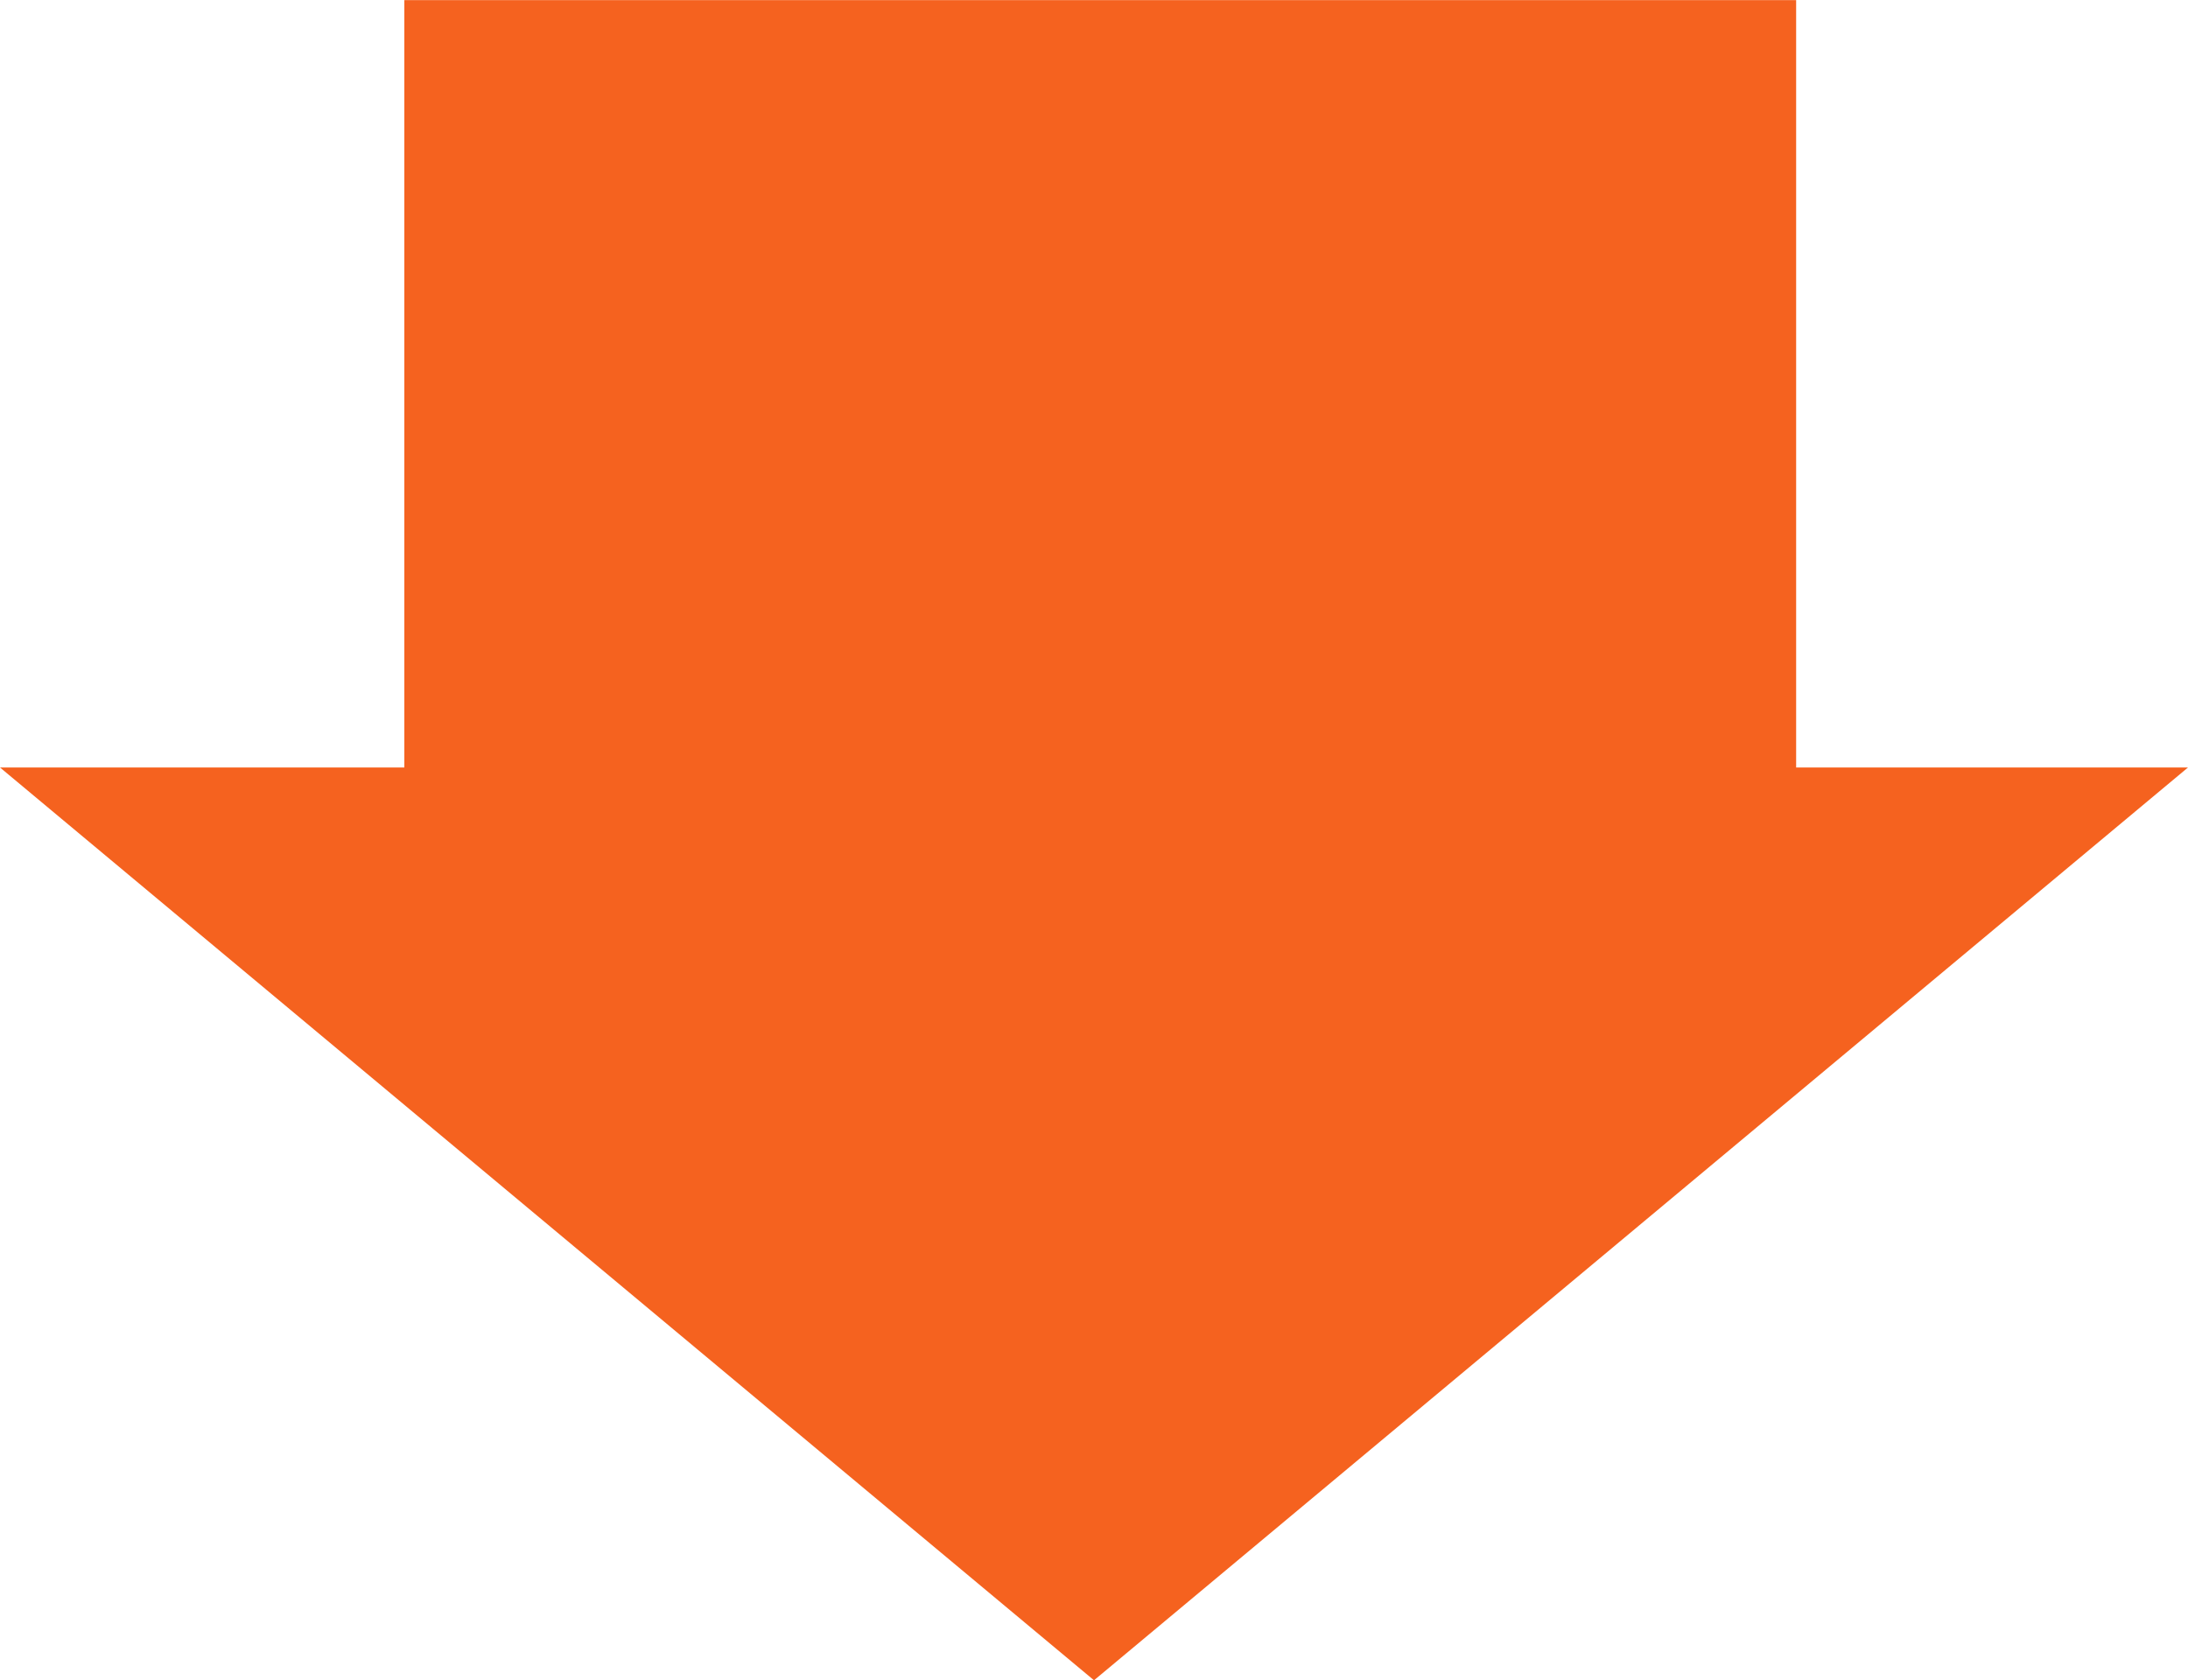 <svg xmlns="http://www.w3.org/2000/svg" width="116.674" height="89.621" viewBox="0 0 116.674 89.621">
  <g id="グループ_10114" data-name="グループ 10114" transform="translate(1766.619 -66.895)">
    <path id="パス_4" data-name="パス 4" d="M-1670.841,107.83V66.9h-74.217V107.83h-21.561l58.337,48.686,58.337-48.686Z" transform="translate(0 0)" fill="#f5621f"/>
  </g>
</svg>
